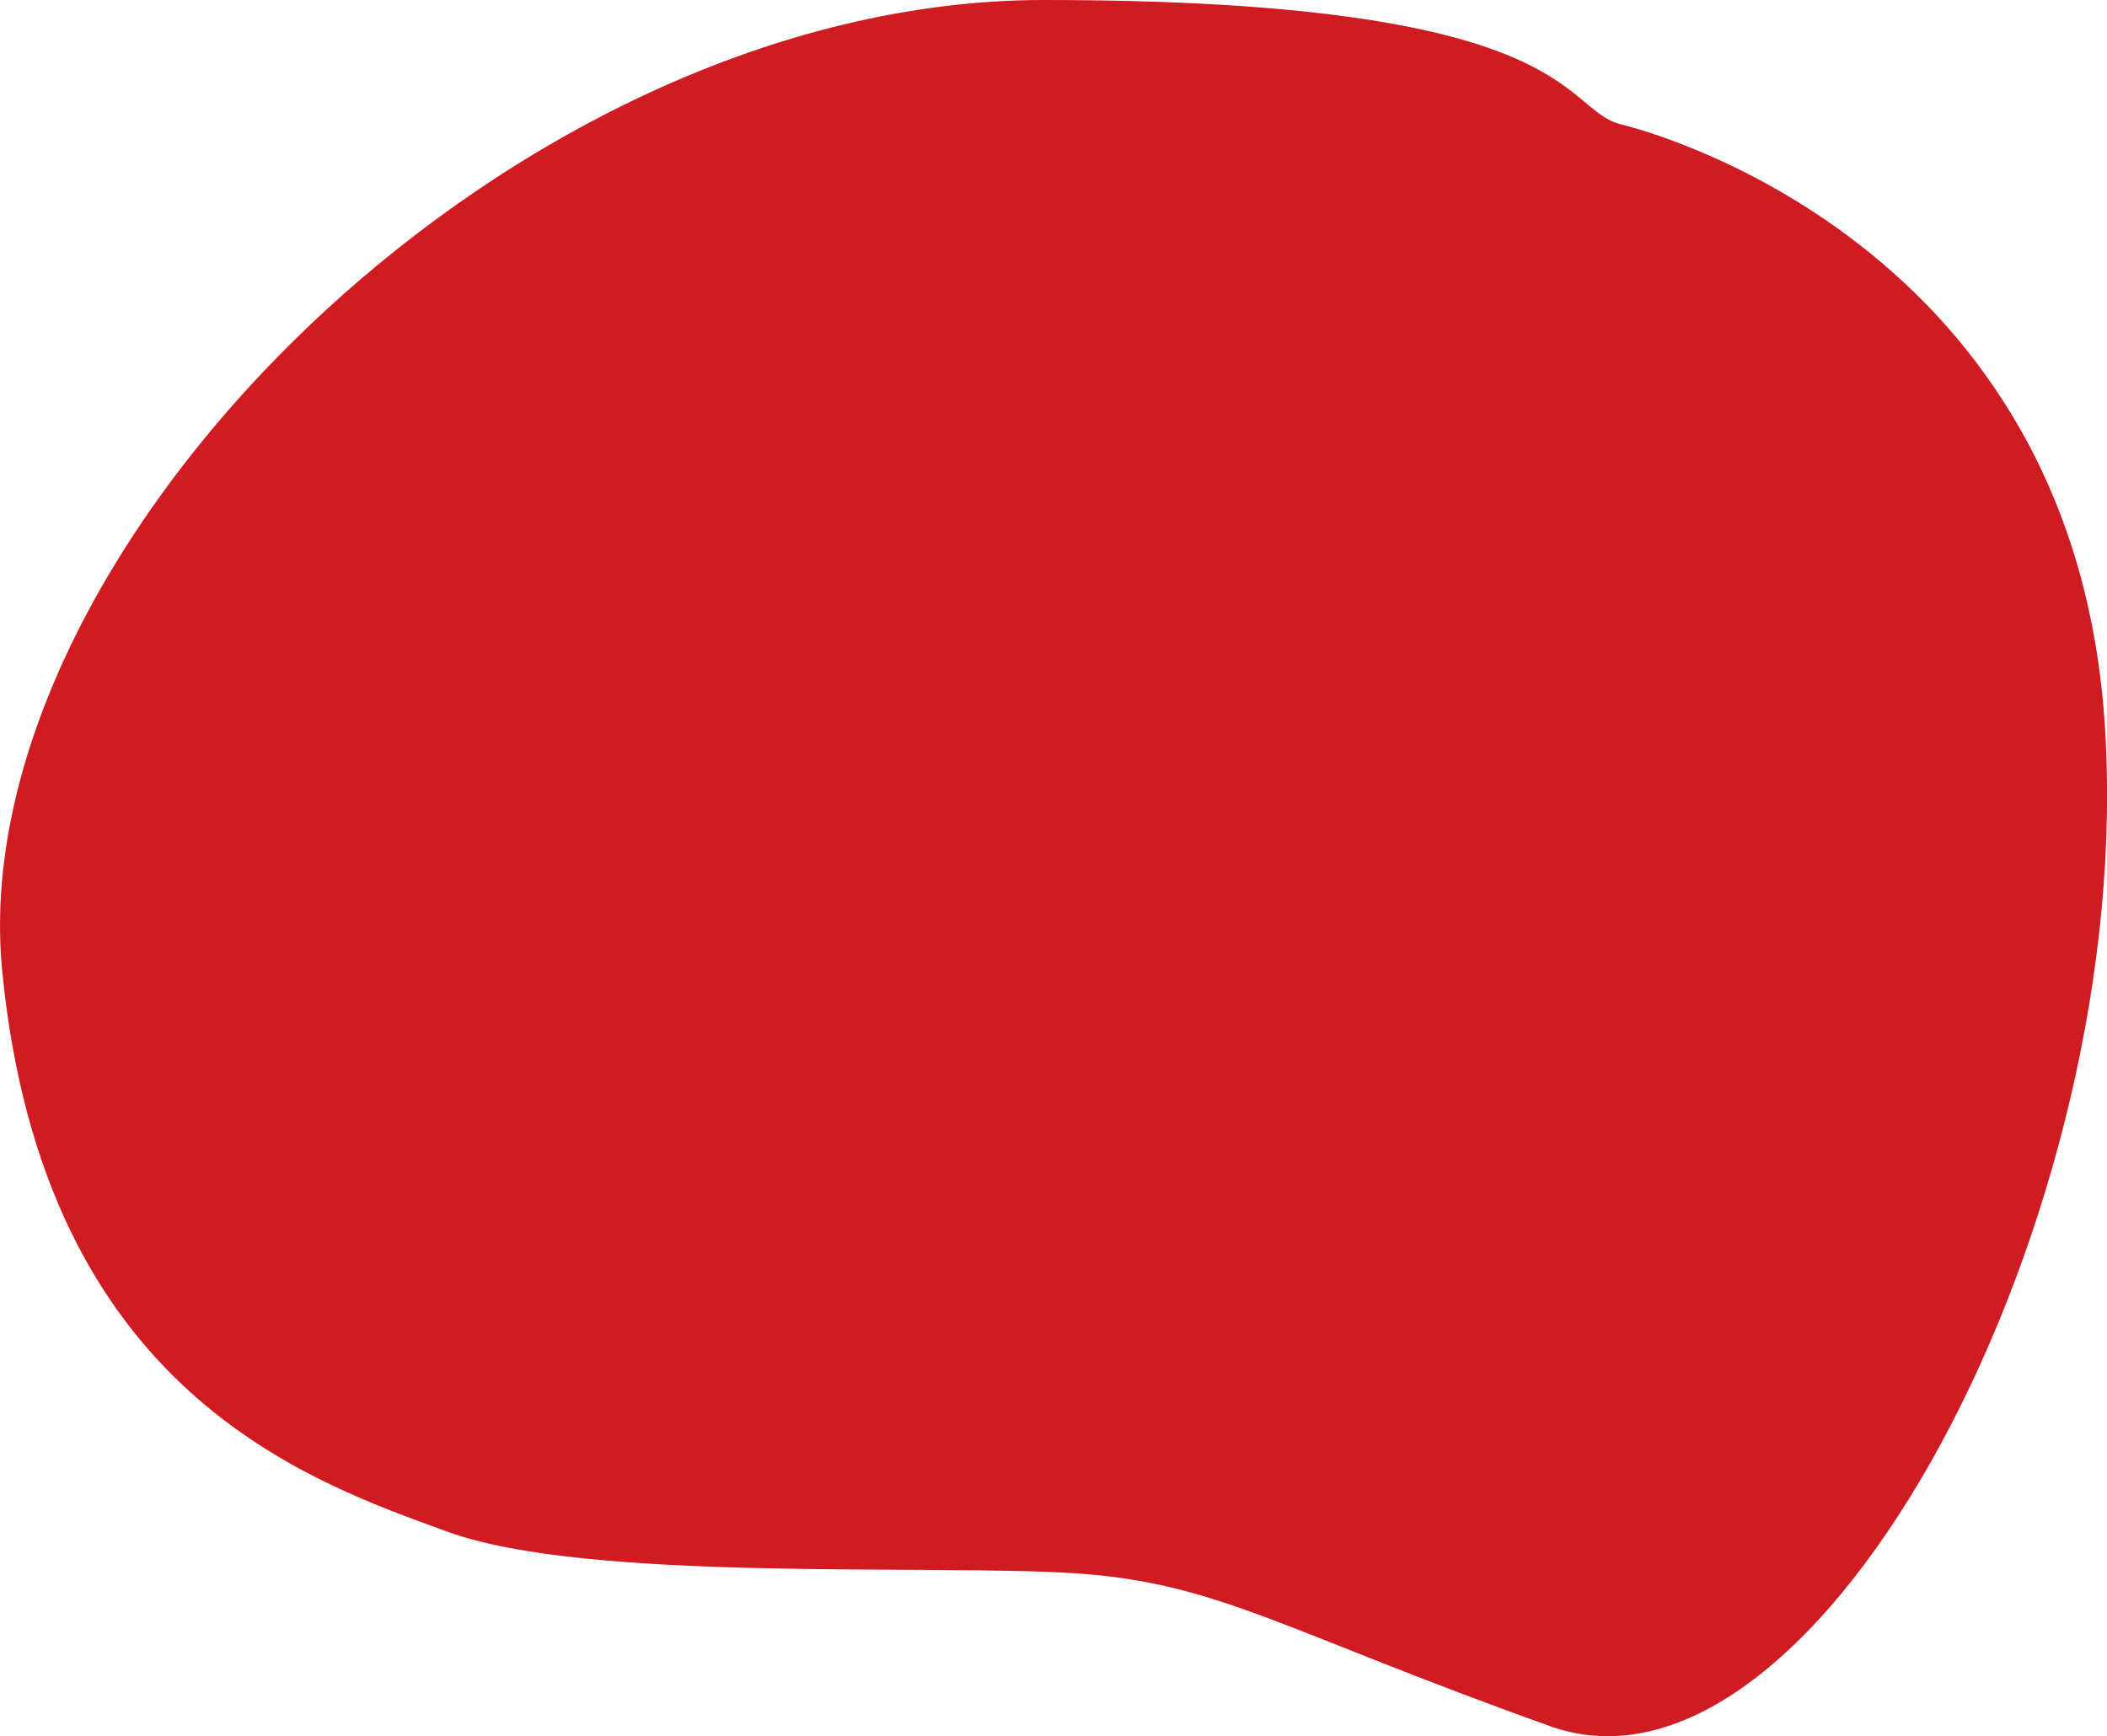 <?xml version="1.0" encoding="utf-8"?>
<!-- Generator: Adobe Illustrator 23.0.6, SVG Export Plug-In . SVG Version: 6.00 Build 0)  -->
<svg version="1.1" id="Layer_3" xmlns="http://www.w3.org/2000/svg" xmlns:xlink="http://www.w3.org/1999/xlink" x="0px" y="0px"
	 viewBox="0 0 661.5 545.1" style="enable-background:new 0 0 661.5 545.1;" xml:space="preserve">
<style type="text/css">
	.st0{fill:#D01B22;}
</style>
<path class="st0" d="M508.7,39c0,0,141,32,152,187s-90,346-174,316s-104-45-149-48s-153,3-197-13s-127-44-140-176s159-305,327-305
	S489.7,34,508.7,39z"/>
</svg>
